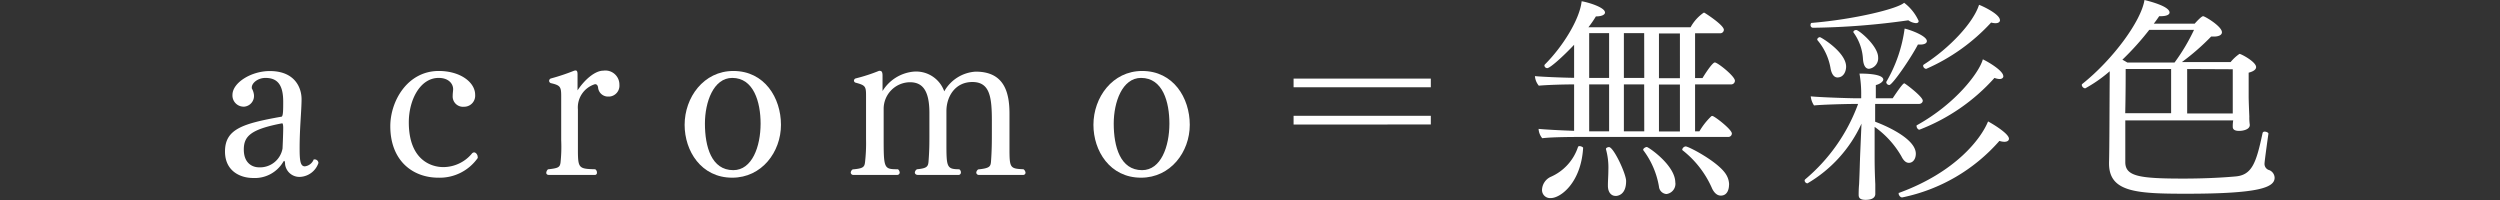 <svg id="レイヤー_1" data-name="レイヤー 1" xmlns="http://www.w3.org/2000/svg" viewBox="0 0 335 26.8"><rect x="0" y="0" width="335" height="26.8" fill="#333333" stroke="none"/><defs><style>.cls-1{fill:#fff;}</style></defs><title>txt2</title><g id="レイヤー_2" data-name="レイヤー 2"><g id="contents"><path class="cls-1" d="M40.27,23.7A1.93,1.93,0,0,1,38.2,22c0-.29-.06-.44-.12-.44s-.09.09-.17.2a4.42,4.42,0,0,1-4,2.09c-1.7,0-3.76-.91-3.76-3.55,0-3,2.35-3.74,7.6-4.67.2-.12.2-1,.2-2,0-2.09-.64-3.19-2.38-3.19-1,0-1.83.67-1.83,1.28v.12a2.26,2.26,0,0,1,.29.87,1.44,1.44,0,0,1-1.28,1.58h-.19a1.5,1.5,0,0,1-1.41-1.58v0c0-1.62,2.5-3.19,5-3.19,3.39,0,4.26,2.26,4.26,3.77s-.26,3.78-.26,6.59c0,1.62.09,2.41.7,2.41a1.46,1.46,0,0,0,1.19-.93h.11a.5.5,0,0,1,.52.48s0,0,0,0A2.74,2.74,0,0,1,40.27,23.7Zm-2.44-7.17h-.06c-4.21.81-5.1,1.74-5.1,3.51,0,1.94,1.28,2.38,2,2.38a3.06,3.06,0,0,0,3.19-2.52s.09-1.86.09-2.76C37.95,16.53,37.83,16.53,37.83,16.53Z"/><path class="cls-1" d="M58.74,23.81c-3.45,0-6.44-2.29-6.44-6.9,0-3.36,2.29-7.4,6.5-7.4,2.87,0,4.87,1.51,4.87,3.19a1.48,1.48,0,0,1-1.36,1.6H62.2a1.38,1.38,0,0,1-1.54-1.45c0-.35.06-.7.06-.9,0-.73-.61-1.51-1.94-1.51-2.47,0-4,2.93-4,5.95,0,5.11,3.07,6,4.61,6a5,5,0,0,0,3.81-1.77.45.45,0,0,1,.32-.2c.26,0,.49.32.49.61a.27.27,0,0,1,0,.15A6.22,6.22,0,0,1,58.74,23.81Z"/><path class="cls-1" d="M81.47,12.94a1.33,1.33,0,0,1-1.33-1.25c-.06-.26-.17-.41-.41-.41a3.26,3.26,0,0,0-2.29,3.39V19.9c0,2.64.06,2.73,2.32,2.78a.51.51,0,0,1,.23.44.28.28,0,0,1-.24.32h-6.2c-.23,0-.35-.12-.35-.29a.71.71,0,0,1,.23-.46c1.36-.15,1.59-.26,1.68-.9a19.67,19.67,0,0,0,.09-3V12.85c0-1.25-.15-1.42-1.39-1.71a.34.34,0,0,1-.23-.32.36.36,0,0,1,.29-.32,27.74,27.74,0,0,0,3-1,.85.85,0,0,1,.26-.06c.2,0,.26.2.26.52v2.15c1-1.51,2.38-2.64,3.45-2.64A1.88,1.88,0,0,1,83,11.36a1.46,1.46,0,0,1-1.33,1.58Z"/><path class="cls-1" d="M98.12,23.81c-4.18,0-6.38-3.6-6.38-7.08,0-3.68,2.55-7.22,6.53-7.22,4.18,0,6.38,3.6,6.38,7.22S102.09,23.81,98.12,23.81Zm0-13.37c-2.52,0-3.66,3.25-3.66,6.12,0,3.08.87,6.24,3.8,6.24,2.52,0,3.66-3.16,3.66-6.24C101.92,13.69,101,10.44,98.12,10.44Z"/><path class="cls-1" d="M137.42,23.15a.31.31,0,0,1-.35.29H131.2a.34.34,0,0,1-.38-.3v0a.59.59,0,0,1,.26-.44c1.51-.15,1.65-.38,1.71-1,.12-1.54.12-2.81.12-4.09V16.21c0-3.19-.26-5.22-2.61-5.22s-3.48,2-3.48,3.89V19c0,3.36,0,3.68,1.71,3.68a.47.47,0,0,1,.23.41.32.32,0,0,1-.29.35H123c-.26,0-.41-.15-.41-.32a.56.56,0,0,1,.29-.44c1.3-.12,1.48-.35,1.54-1,.12-1.54.12-2.41.12-3.83V15.14c0-3.13-1-4.12-2.61-4.12a3.56,3.56,0,0,0-3.52,3.6q0,.12,0,.23v3.39c0,4.38,0,4.44,1.92,4.44a.65.65,0,0,1,.23.44.33.33,0,0,1-.34.32h-5.84a.34.34,0,0,1-.38-.3v0a.55.55,0,0,1,.26-.44c1.36-.12,1.57-.29,1.65-.93a22.34,22.34,0,0,0,.14-3.1V12.82c0-1.25-.09-1.39-1.39-1.74a.3.3,0,0,1-.23-.29.33.33,0,0,1,.26-.29,22.75,22.75,0,0,0,3.08-1,.36.36,0,0,1,.17,0c.26,0,.32.29.32.64V12.2a5.48,5.48,0,0,1,4.15-2.6,4,4,0,0,1,4.12,2.64,5.18,5.18,0,0,1,4.21-2.64c3.66,0,4.53,2.52,4.53,5.6v4.64c0,2.67.06,2.76,1.88,2.84A.64.64,0,0,1,137.42,23.15Z"/><path class="cls-1" d="M152.9,23.81c-4.18,0-6.38-3.6-6.38-7.08,0-3.68,2.55-7.22,6.53-7.22,4.18,0,6.38,3.6,6.38,7.22S156.87,23.81,152.9,23.81Zm0-13.37c-2.52,0-3.66,3.25-3.66,6.12,0,3.08.87,6.24,3.8,6.24,2.52,0,3.66-3.16,3.66-6.24C156.7,13.69,155.83,10.44,152.9,10.44Z"/><path class="cls-1" d="M173.34,11.69V10.53h18.39v1.16Zm0,5V15.52h18.39v1.16Z"/><path class="cls-1" d="M232.48,10.82a.5.5,0,0,1-.51.49h-4.83V17.6h.58a9.16,9.16,0,0,1,1.57-2,.21.21,0,0,1,.17-.06c.26,0,2.61,1.8,2.61,2.35a.47.47,0,0,1-.48.46H212.2c-1.22,0-4.09,0-5.54.17a2.15,2.15,0,0,1-.49-1.25c.93.09,2.9.2,4.76.26V11.31c-1.36,0-3.51.06-4.73.17a2.27,2.27,0,0,1-.52-1.28c.93.09,3.42.2,5.25.23V6c-1.48,1.57-3.22,3.13-3.6,3.13a.38.38,0,0,1-.38-.35.25.25,0,0,1,.09-.17c2.35-2.35,4.64-6,4.9-8.44.67.09,3.13.78,3.13,1.51,0,.29-.44.52-1.22.52a14.28,14.28,0,0,1-1,1.45h13.69a5.69,5.69,0,0,1,1.74-1.94.17.17,0,0,1,.12,0C228.56,1.8,231,3.36,231,4a.49.49,0,0,1-.52.46h-3.34v6h1c.09-.17,1.28-2.09,1.65-2.09S232.48,10.21,232.48,10.82ZM207.82,26.54a1.08,1.08,0,0,1-1.19-1.1,2,2,0,0,1,1.16-1.74,6.64,6.64,0,0,0,3.66-4,.19.19,0,0,1,.2-.12c.23,0,.49.15.49.23C211.86,24.51,209.1,26.54,207.82,26.54Zm7.8-22.1h-2.67v6h2.67Zm0,6.87h-2.67V17.6h2.67Zm.84,14.94c-.49,0-1-.41-1-1.36v-.06c0-.64.06-1.31.06-2A9.21,9.21,0,0,0,215.2,20v-.06c0-.12.23-.23.41-.23.61,0,2.29,3.57,2.29,4.55,0,1.9-1.17,2-1.43,2Zm3.86-21.81H217.6v6h2.73Zm0,6.87H217.6V17.6h2.73Zm4.18,13.17A1.38,1.38,0,0,1,223.3,26a1.09,1.09,0,0,1-1-1,11.16,11.16,0,0,0-2.11-4.89.09.09,0,0,1,0-.06c0-.15.29-.35.49-.35s3.81,2.44,3.81,4.76Zm.61-20H222.3v6h2.81Zm0,6.85H222.3v6.29h2.81Zm6.58,13.43c0,.44-.14,1.45-1.1,1.45-.44,0-.84-.29-1.16-.93a13.15,13.15,0,0,0-3.95-5.13.12.12,0,0,1-.06-.12.53.53,0,0,1,.46-.41c.41,0,4.41,2.09,5.42,3.77a2.61,2.61,0,0,1,.4,1.35Z"/><path class="cls-1" d="M257.65,13.49c0,.2-.17.44-.55.44h-5.83v2.38c1.25.46,5.45,2.23,5.45,4.29,0,.7-.38,1.22-.93,1.22q-.57,0-1-.87A12.41,12.41,0,0,0,251.2,17v4.09c0,.49,0,1.68.09,3.6V26c0,.23-.12.78-1.3.78-.73,0-.93-.26-.93-.67V26c0-.12,0-.67.06-1.33.09-2.09.09-2.58.12-3.34,0-.17.12-2.9.2-4.76a17.91,17.91,0,0,1-7.24,8,.41.41,0,0,1-.38-.38.25.25,0,0,1,.09-.17,23.92,23.92,0,0,0,7-9.89.53.53,0,0,0,.06-.2h-.64c-1,0-4.29.09-5.25.2a2.7,2.7,0,0,1-.44-1.22c1.07.12,5.11.26,6.21.26h.55v-.44a15.39,15.39,0,0,0-.23-2.87c3.1,0,3.19.64,3.19.81s-.29.55-1,.73v1.77h2.26c1.33-2,1.48-2,1.57-2S257.65,12.94,257.65,13.49ZM257.1,2.81c0,.2-.14.29-.38.29a2,2,0,0,1-1-.38,97.85,97.85,0,0,1-12.79,1,.34.34,0,0,1-.32-.36v0c0-.15.06-.29.15-.29,5.86-.49,11.54-1.91,12.39-2.7A6.29,6.29,0,0,1,257.1,2.81Zm-9.72,6.12c0,.61-.32,1.45-1.16,1.45-.49,0-.81-.52-.93-1.25a7.88,7.88,0,0,0-1.77-3.77.11.11,0,0,1,0-.09c0-.15.2-.29.35-.29S247.38,7,247.38,8.93Zm4.29-1.25a1.42,1.42,0,0,1-1.22,1.54c-.52,0-.75-.55-.81-1.28a6.71,6.71,0,0,0-1.28-3.6.11.11,0,0,1,0-.09c0-.12.2-.23.38-.23.35,0,2.93,2.13,2.93,3.67Zm6.53-2.17c0,.26-.29.46-.87.46H257c-.93,1.8-3.42,5.42-3.83,5.42a.41.41,0,0,1-.41-.35.1.1,0,0,0,0-.06,19.21,19.21,0,0,0,2.46-7.15C256,4,258.2,4.81,258.2,5.51Zm11,13.08c0,.23-.2.41-.61.41a2.15,2.15,0,0,1-.67-.12,23.59,23.59,0,0,1-13,7.57h-.06c-.23,0-.44-.32-.44-.49s0-.09.06-.12c7.6-2.78,11-7.28,11.92-9.57C267,16.59,269.2,17.9,269.2,18.59Zm-.75-8.38c0,.23-.2.38-.52.38a2.31,2.31,0,0,1-.67-.15,26,26,0,0,1-10.06,6.94c-.2,0-.38-.29-.38-.46s0-.12.06-.15c5.22-2.9,8.35-7.08,8.82-8.82.68.32,2.74,1.51,2.74,2.26ZM268,2.7c0,.23-.2.41-.61.41a2.34,2.34,0,0,1-.58-.09,25.93,25.93,0,0,1-8.7,6.21.46.46,0,0,1-.41-.41.21.21,0,0,1,.09-.17c3.45-2.2,6.64-5.6,7.4-8,.1,0,2.8,1.18,2.8,2.05Z"/><path class="cls-1" d="M304.8,23.81c0,1.31-2.06,2.15-11.81,2.15-6.7,0-10.38-.2-10.38-4.06v-.15c.06-1.8.06-7.83.09-11.2v-1a18.73,18.73,0,0,1-3.28,2.29.52.52,0,0,1-.46-.44.18.18,0,0,1,.09-.17c4.14-3.31,7.88-8.45,8.31-11.23.46.12,3.36.81,3.36,1.68,0,.26-.35.49-1.19.49h-.2c-.23.35-.49.7-.72,1h5.48c.2-.23.9-1,1.13-1s2.52,1.36,2.52,2.15c0,.35-.38.58-1.1.58h-.35a31.21,31.21,0,0,1-3.92,3.42h6.53a5.67,5.67,0,0,1,1.19-1.1c.23,0,2.23,1.07,2.23,1.77,0,.26-.23.55-1,.75v3.1c0,.7.06,2.06.09,2.76a6.58,6.58,0,0,0,.06,1.1v.06c0,.58-.87.78-1.42.78s-.86-.16-.86-.54h0a4.55,4.55,0,0,1,.06-.87H284.79v5.6c0,1.91,1.92,2.2,7.8,2.2,2.26,0,4.79-.09,7-.29s2.76-1.89,3.6-5.83a.27.27,0,0,1,.29-.17c.23,0,.52.15.49.29s-.52,3.68-.52,3.94a.86.86,0,0,0,.64.93A1.14,1.14,0,0,1,304.8,23.81ZM288,4a37,37,0,0,1-3.6,4c.23.12.46.26.67.38h6.32A26.25,26.25,0,0,0,294,4Zm2.93,5.25h-6.09c0,1,0,3.48-.06,5.92h6.15Zm2.15,0V15.2h6.11V9.28Z"/></g></g></svg>